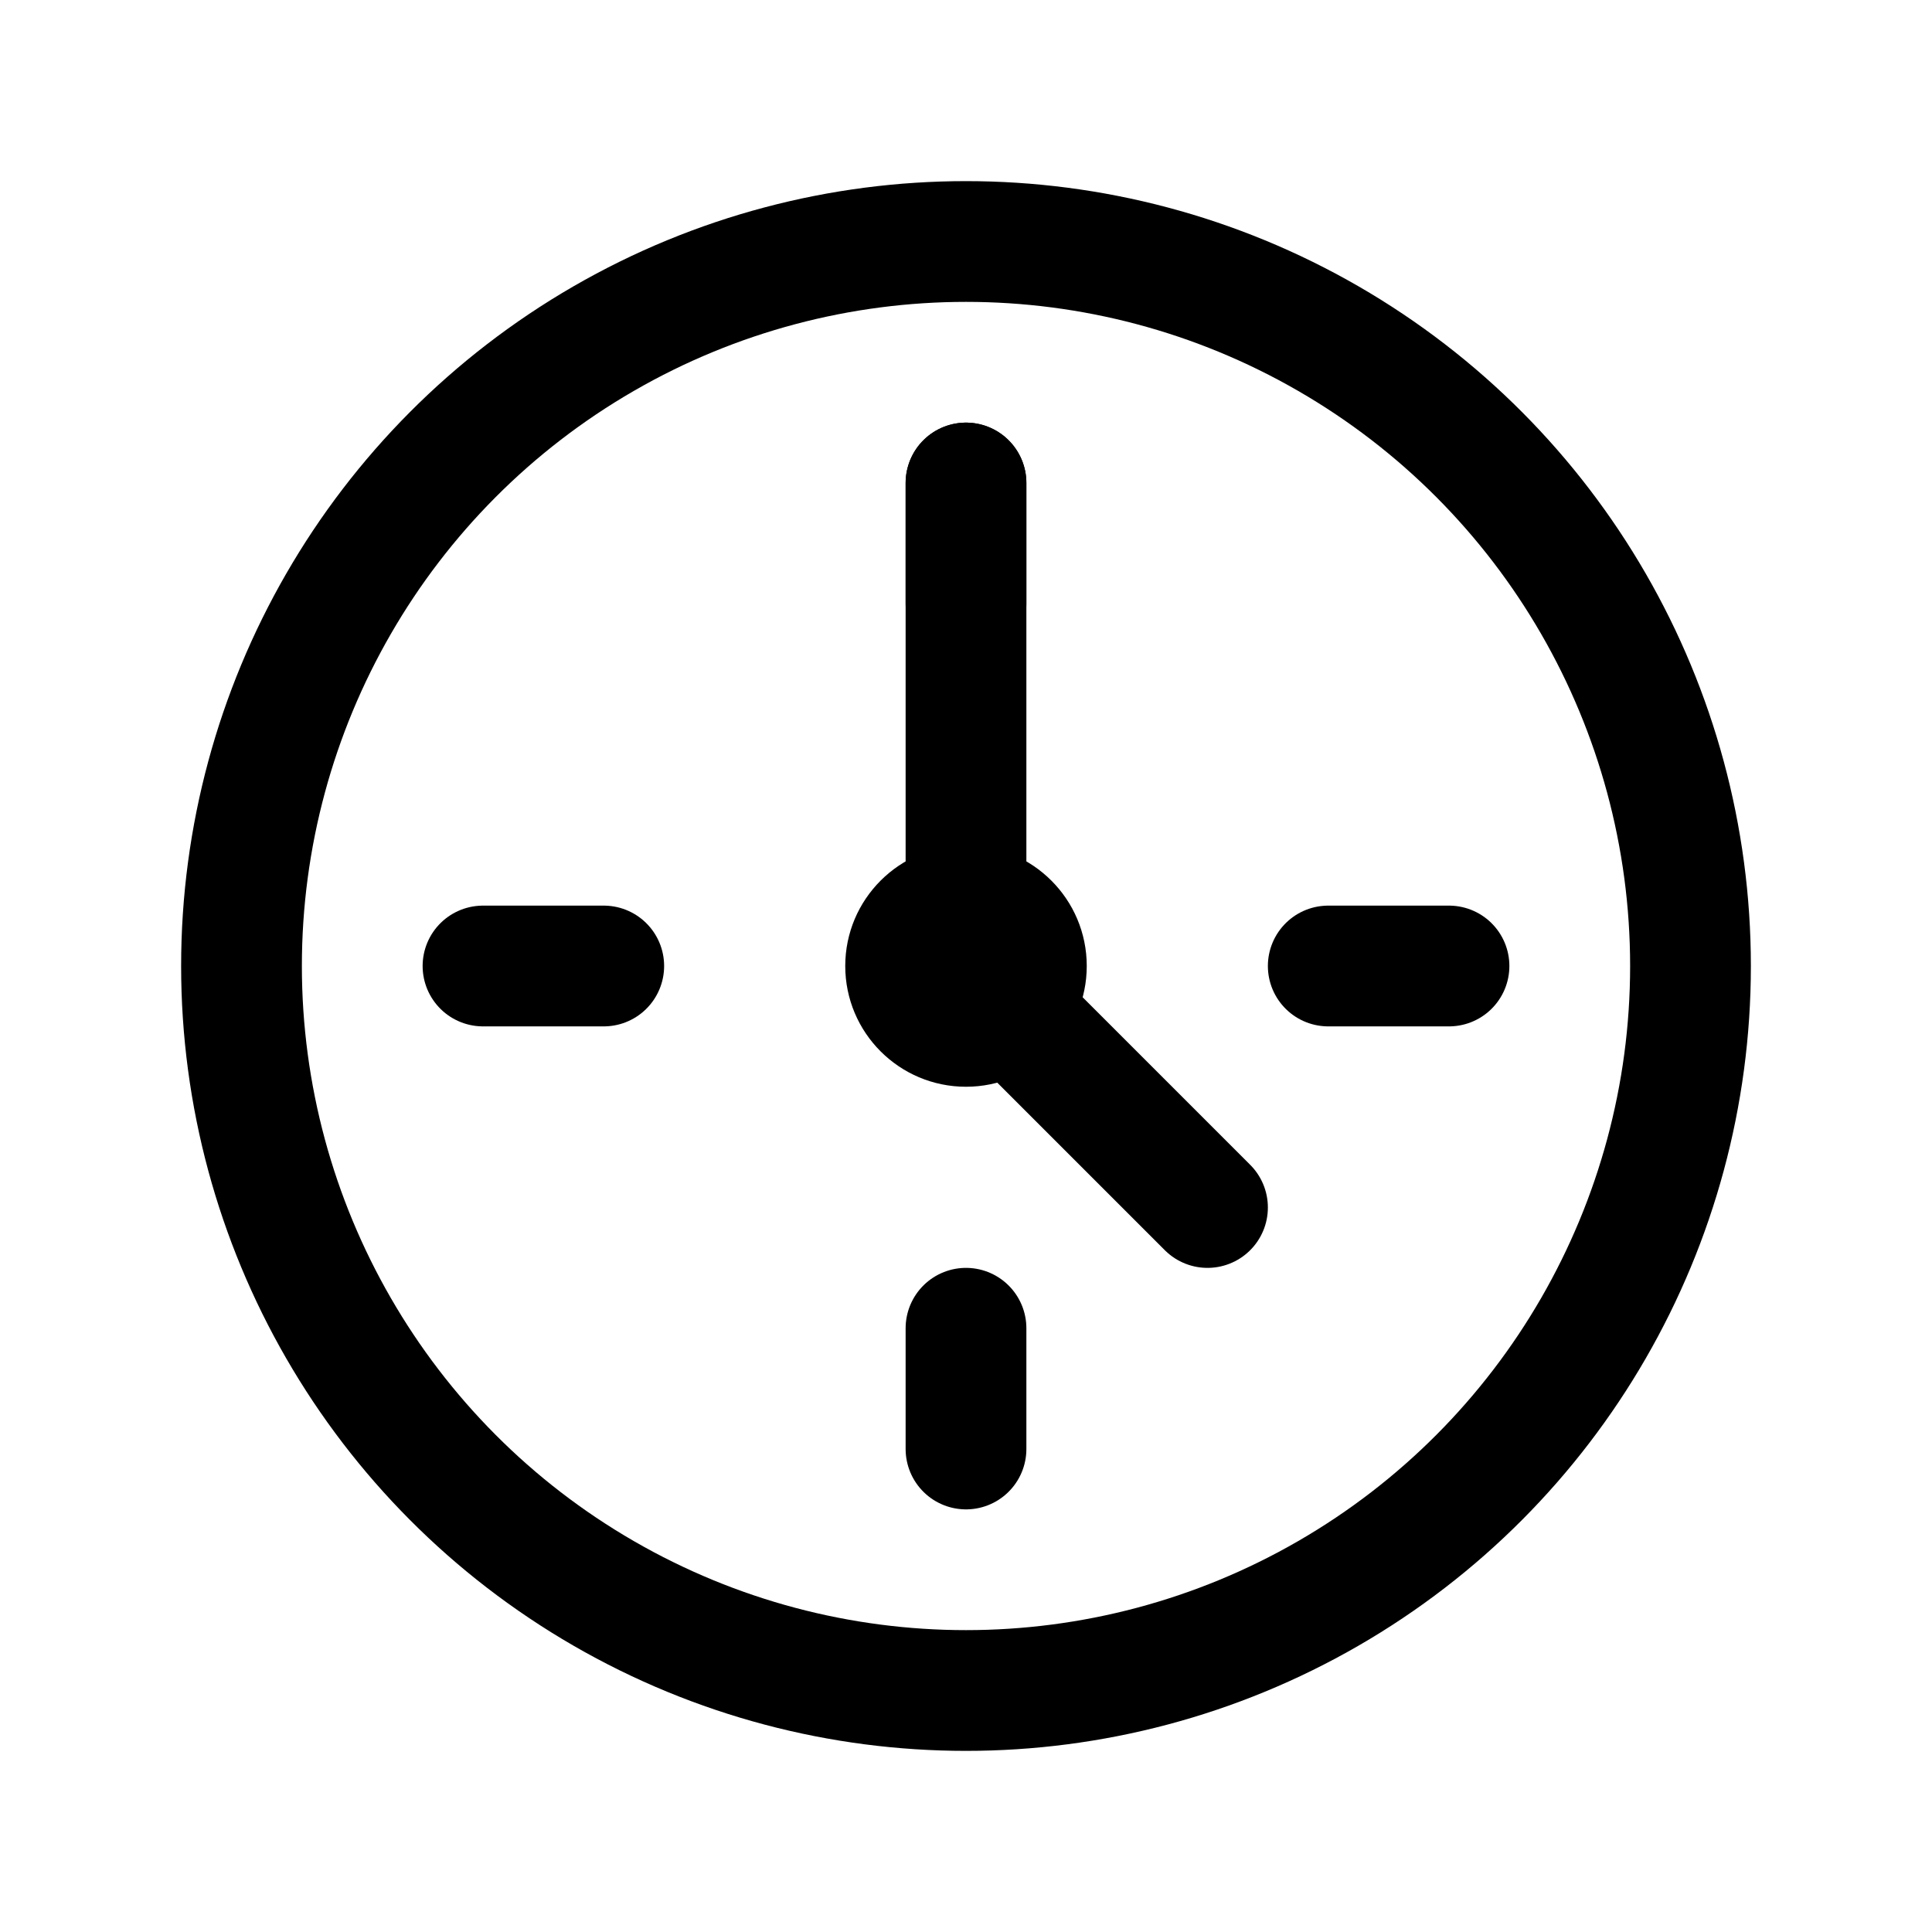 <svg width="32" height="32" viewBox="0 0 32 32" fill="none" xmlns="http://www.w3.org/2000/svg">
    <circle cx="16" cy="16" r="12" stroke="currentColor" stroke-width="2"/>
    <path d="M16 8V16L20 20" stroke="currentColor" stroke-width="2" stroke-linecap="round" stroke-linejoin="round"/>
    <circle cx="16" cy="16" r="2" fill="currentColor"/>
    <path d="M8 16H10" stroke="currentColor" stroke-width="2" stroke-linecap="round"/>
    <path d="M22 16H24" stroke="currentColor" stroke-width="2" stroke-linecap="round"/>
    <path d="M16 8V10" stroke="currentColor" stroke-width="2" stroke-linecap="round"/>
    <path d="M16 22V24" stroke="currentColor" stroke-width="2" stroke-linecap="round"/>
</svg>